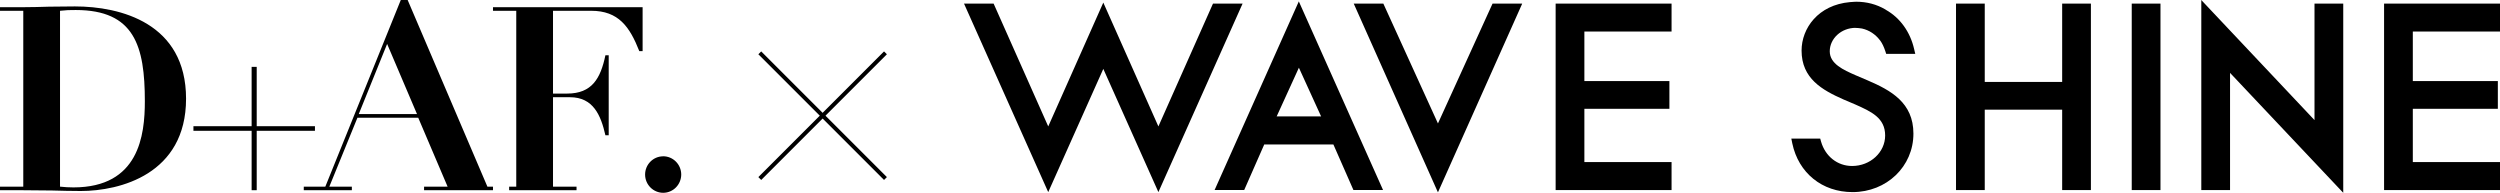 <svg width="389" height="30" viewBox="0 0 389 30" fill="none" xmlns="http://www.w3.org/2000/svg">
<path fill-rule="evenodd" clip-rule="evenodd" d="M3.622 1.679H0V1.119H3.622C4.958 1.119 6.303 1.079 7.639 1.039C8.976 1.039 10.32 0.999 11.656 0.999C18.75 0.999 28.951 3.598 28.951 15.36C28.951 27.122 18.631 29.72 12.566 29.72C11.071 29.72 9.569 29.68 8.114 29.64C6.619 29.64 5.124 29.6 3.622 29.6H0V29.041H3.622V1.679ZM9.339 29.041C10.035 29.12 10.731 29.16 11.427 29.16C21.629 29.16 22.538 21.045 22.538 15.76C22.538 7.164 20.925 1.559 11.783 1.559C10.969 1.543 10.154 1.583 9.339 1.679V29.041ZM39.153 20.357H30.098V19.637H39.153V10.402H39.944V19.637H49.006V20.357H39.944V29.592H39.153V20.349V20.357ZM50.62 29.041L62.363 0H63.431L75.839 29.041H79.223V29.6H65.985V29.041H69.647L65.076 18.318H55.618L51.244 29.041H54.748V29.6H47.267V29.041H50.62ZM60.236 6.836L55.823 17.75H64.886L60.236 6.836ZM80.33 1.679H76.709V1.119H99.99V7.956H99.476C97.981 4.158 96.241 1.679 91.995 1.679H86.048V14.56H88.254C92.113 14.56 93.45 12.201 94.201 8.603H94.715V21.045H94.201C93.489 17.926 92.311 15.128 88.689 15.128H86.048V29.041H89.709V29.6H76.709V29.041H80.33V1.679ZM103.177 24.315C104.727 24.315 105.992 25.578 106 27.145C106 28.713 104.751 29.992 103.201 30C101.651 30 100.385 28.737 100.377 27.169C100.377 27.169 100.377 27.169 100.377 27.162C100.377 25.602 101.627 24.331 103.177 24.323V24.315Z" fill="black"/>
<path fill-rule="evenodd" clip-rule="evenodd" d="M137.555 28L118 8.444L118.444 8L138 27.556L137.555 28Z" fill="black"/>
<path fill-rule="evenodd" clip-rule="evenodd" d="M118.445 28L138 8.444L137.556 8L118 27.556L118.445 28Z" fill="black"/>
<path fill-rule="evenodd" clip-rule="evenodd" d="M215.275 0.62L223.745 19.209L232.241 0.56H236.85L236.788 0.718L223.745 29.927L223.633 29.684L210.641 0.56H215.25L215.275 0.62ZM242.057 29.574H260.095V25.219H246.529V16.934H259.759V12.616H246.529V4.903H260.095V0.56H242.057V29.574ZM202.095 0.222L202.108 0.195H202.083L202.095 0.222ZM189.065 29.404L202.095 0.222L202.195 0.438L215.2 29.562H210.591L207.477 22.482H196.714L193.599 29.562H188.99L189.065 29.404ZM198.645 18.114H205.571L205.521 18.017L202.108 10.535L198.694 18.017L198.645 18.114ZM193.35 0.56H188.741L180.246 19.672L171.675 0.401L163.105 19.672L154.634 0.62L154.609 0.56H150L162.993 29.647L163.105 29.891L171.675 10.718L180.246 29.891L193.276 0.718L193.35 0.56ZM331.698 0.56H336.17V29.574H331.698V0.56ZM360.137 18.686L342.722 0.219L342.523 0V29.574H346.995V11.338L364.609 30V0.56H360.137V18.686ZM389 0.56V4.903H375.434V12.616H388.664V16.934H375.434V25.219H389V29.574H370.962V0.56H389ZM320.873 12.749H308.827V0.56H304.355V29.574H308.827V17.068H320.873V29.574H325.345V0.56H320.873V12.749ZM289.187 4.366C289.032 4.351 288.878 4.343 288.721 4.343L288.746 4.331C286.479 4.331 284.71 6.022 284.71 7.981C284.71 9.939 286.84 10.876 288.721 11.703L290.602 12.506C294.202 14.051 297.728 15.961 297.728 20.791C297.728 25.9 293.567 29.891 288.26 29.891C283.527 29.891 279.852 26.922 278.88 22.311L278.731 21.569H283.228L283.352 22.02C284.012 24.331 285.918 25.827 288.185 25.827C291.026 25.827 293.33 23.698 293.33 21.083C293.33 18.333 291.163 17.36 288.646 16.241L286.815 15.462C283.526 14.002 280.325 12.214 280.325 7.871C280.325 4.404 282.904 0.766 287.862 0.328L288.547 0.28H288.634C288.684 0.268 288.746 0.268 288.808 0.268C290.465 0.268 291.985 0.669 293.343 1.46C293.375 1.485 293.401 1.501 293.422 1.513C293.441 1.525 293.455 1.533 293.467 1.545C295.66 2.786 297.229 4.964 297.84 7.64L298.014 8.382H293.492L293.355 7.956C293.131 7.287 292.882 6.752 292.57 6.326L292.52 6.265C291.81 5.328 290.851 4.696 289.73 4.44C289.544 4.408 289.365 4.382 289.187 4.366Z" fill="black"/>
</svg>
